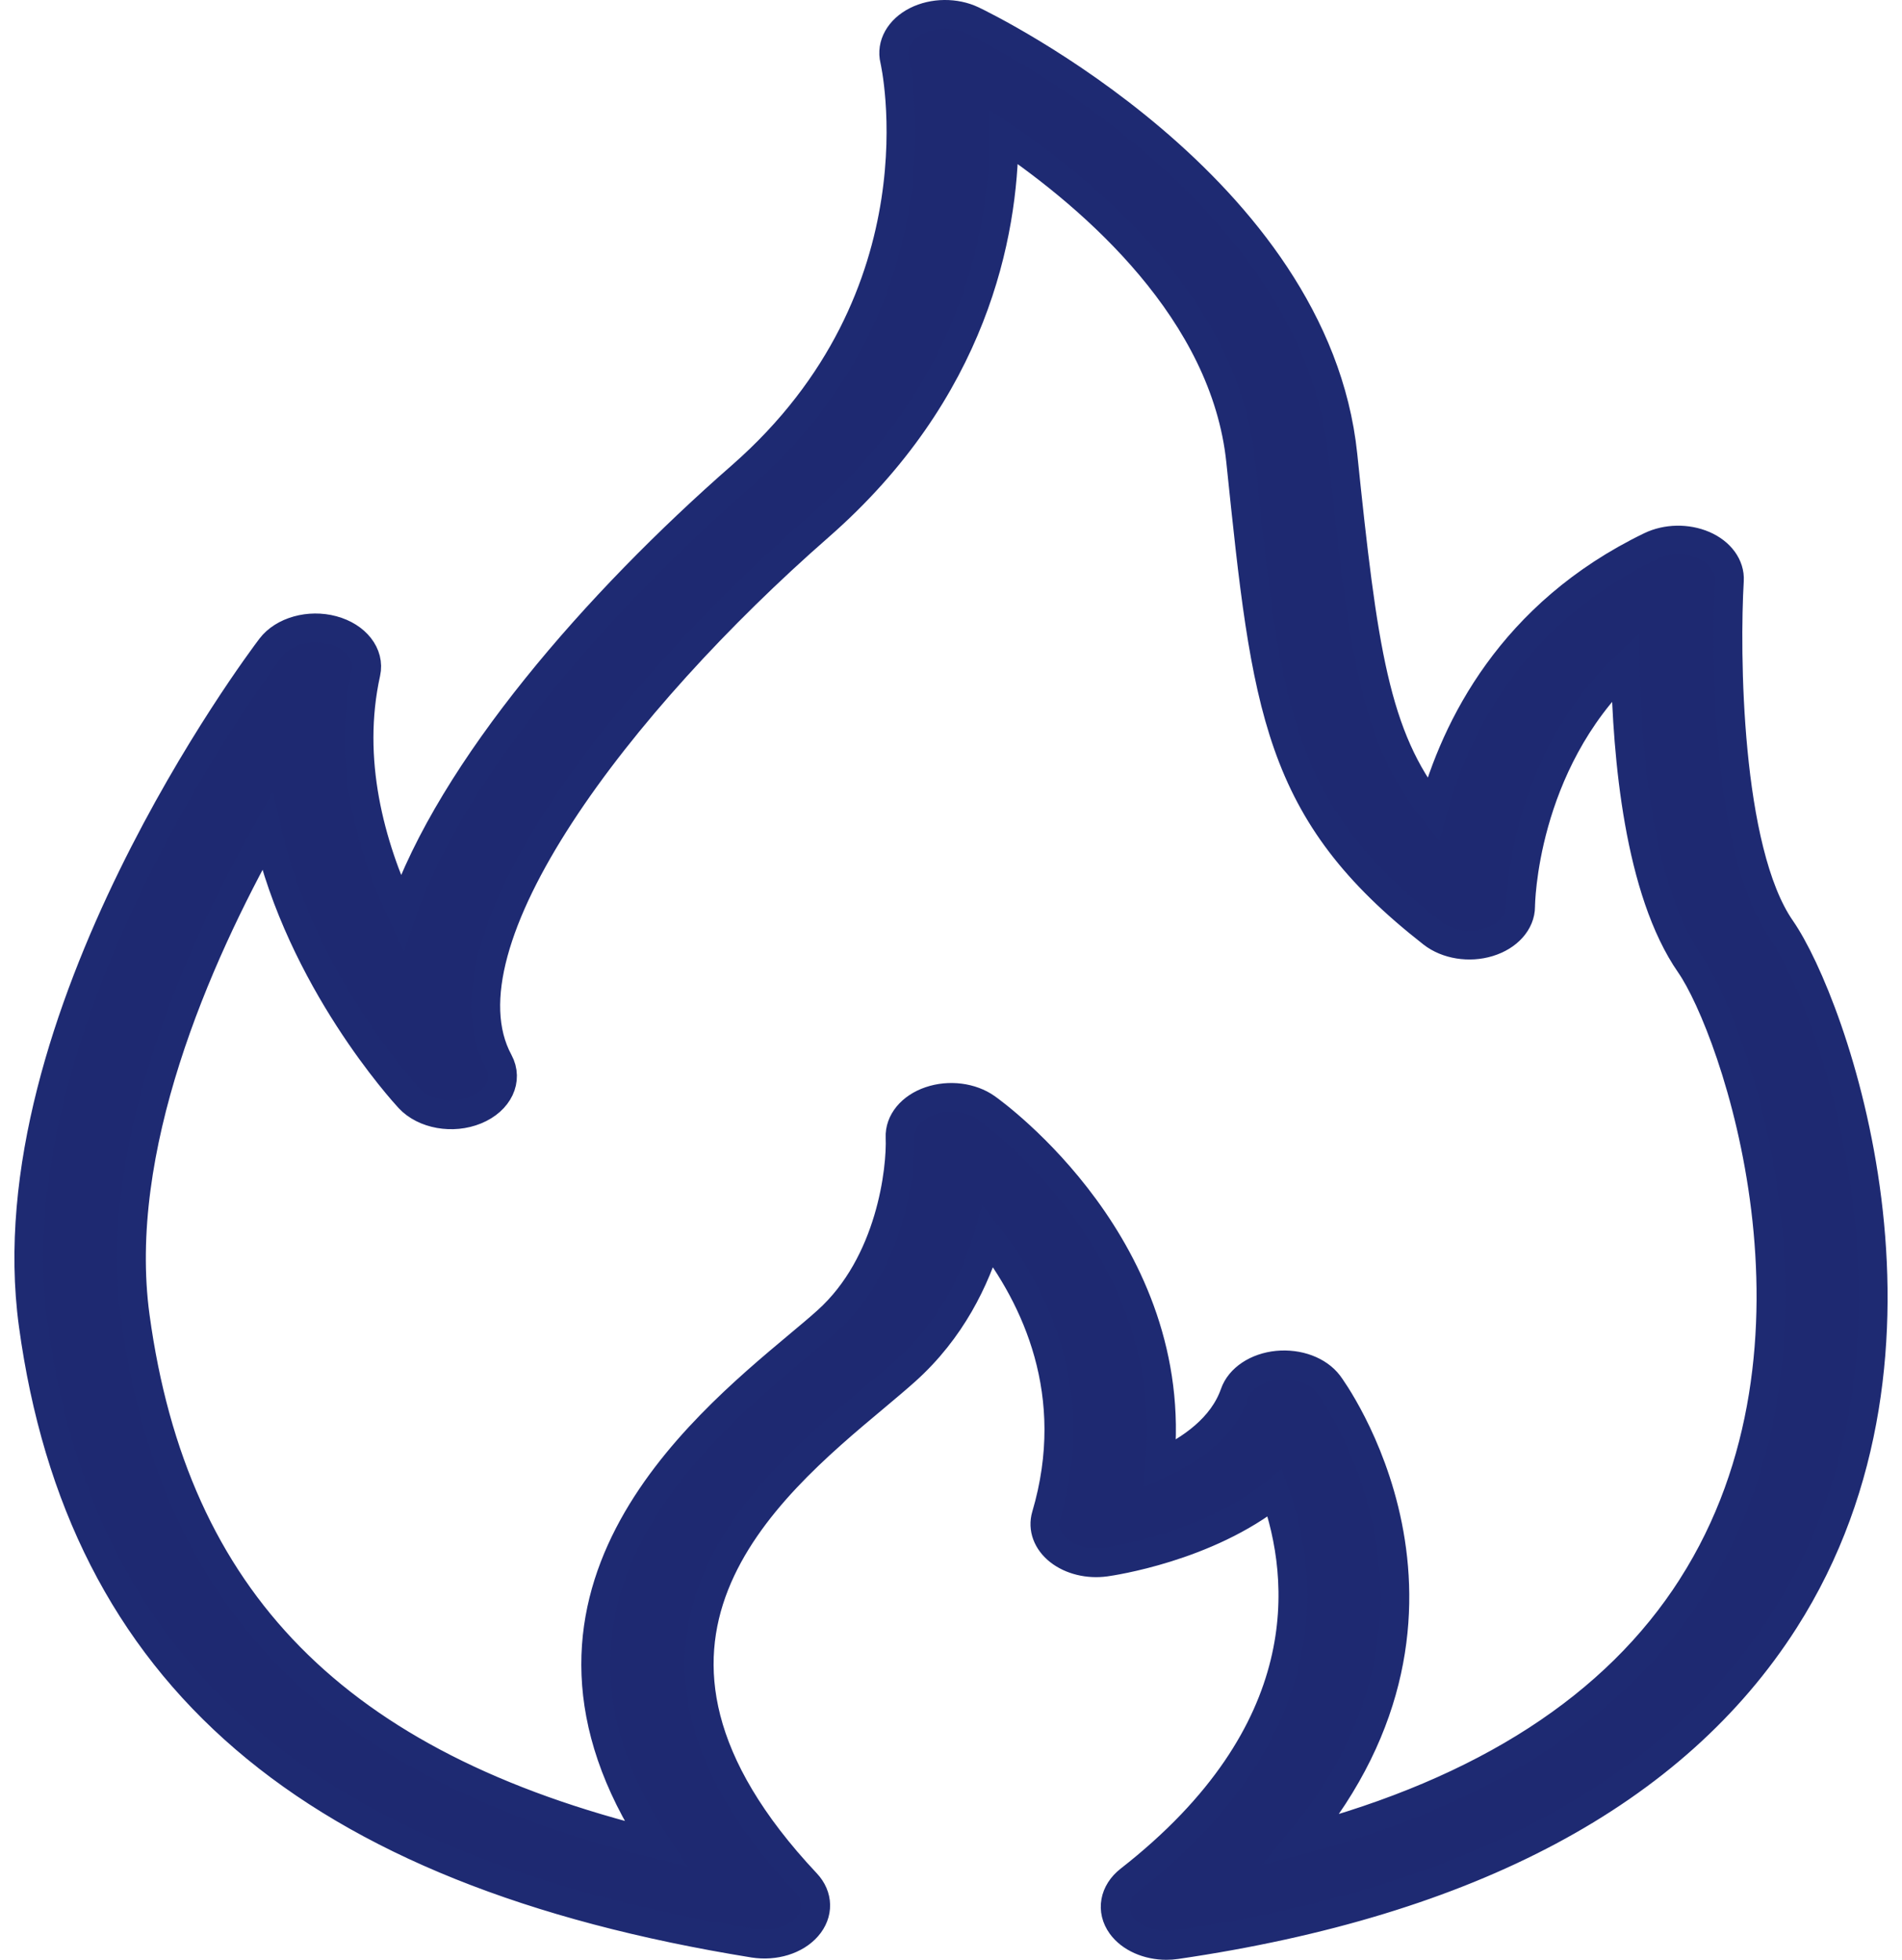 <svg fill="none" viewBox="0 0 66 68" height="68" width="66" xmlns="http://www.w3.org/2000/svg">
  <path stroke="#1E2A72" fill="#1E2971" d="M60.01 20.14C60.039 19.639 59.697 19.168 59.12 18.918C58.54 18.669 57.831 18.682 57.272 18.952C52.44 21.288 50.503 25.254 49.727 28.096C47.704 25.55 47.294 22.501 46.599 15.79C45.635 6.495 34.23 0.939 33.745 0.707C33.149 0.423 32.386 0.432 31.799 0.727C31.213 1.024 30.914 1.556 31.041 2.079C31.06 2.16 32.895 10.245 25.722 16.522C20.732 20.887 15.668 26.681 13.944 31.681C12.842 29.328 12.033 26.366 12.7 23.347C12.842 22.707 12.354 22.083 11.543 21.865C10.736 21.647 9.83 21.899 9.401 22.462C9.005 22.984 -0.29 35.367 1.152 45.955C2.809 58.117 10.754 64.939 26.152 67.425C26.88 67.54 27.608 67.314 28.011 66.852C28.414 66.392 28.402 65.791 27.978 65.341C20.15 57.014 26.536 51.672 30.352 48.48C30.758 48.139 31.125 47.832 31.43 47.558C33.006 46.142 33.845 44.403 34.292 42.892C35.93 45.006 37.549 48.362 36.3 52.592C36.172 53.031 36.342 53.488 36.755 53.812C37.169 54.135 37.765 54.281 38.355 54.201C38.547 54.175 41.875 53.695 44.242 51.802C45.3 54.793 45.765 60.098 39.196 65.23C38.657 65.651 38.543 66.286 38.913 66.8C39.229 67.237 39.834 67.5 40.476 67.5C40.588 67.5 40.702 67.492 40.815 67.475C50.998 65.987 58.098 62.2 61.919 56.221C67.949 46.785 63.576 34.782 61.801 32.227C59.905 29.496 59.866 22.575 60.01 20.14ZM58.713 55.059C56.059 59.211 51.511 62.151 45.156 63.833C51.822 55.768 46.168 48.117 46.102 48.031C45.745 47.56 45.053 47.3 44.327 47.369C43.611 47.44 43.022 47.83 42.84 48.356C42.428 49.535 41.323 50.307 40.244 50.797C40.993 43.338 34.532 38.657 34.23 38.442C33.705 38.07 32.937 37.972 32.277 38.197C31.62 38.42 31.209 38.92 31.233 39.462C31.279 40.559 30.92 43.843 28.703 45.834C28.422 46.088 28.083 46.371 27.707 46.685C24.17 49.645 17.189 55.484 22.745 63.972C11.655 61.266 6.032 55.51 4.693 45.681C3.904 39.888 6.79 33.271 9.271 28.843C10.446 33.997 13.996 37.887 14.198 38.106C14.719 38.667 15.71 38.844 16.507 38.516C17.303 38.19 17.647 37.466 17.305 36.834C15.076 32.71 21.504 24.32 28.418 18.269C33.804 13.557 34.82 8.109 34.843 4.754C37.979 6.883 42.515 10.812 43.052 15.997C43.945 24.606 44.313 28.169 49.706 32.381C50.211 32.775 50.983 32.899 51.652 32.694C52.324 32.49 52.765 31.997 52.765 31.451C52.765 31.392 52.816 26.548 56.403 23.129C56.461 26.255 56.87 30.907 58.65 33.467C60.176 35.668 64.078 46.661 58.714 55.056L58.713 55.059Z"></path>
</svg>